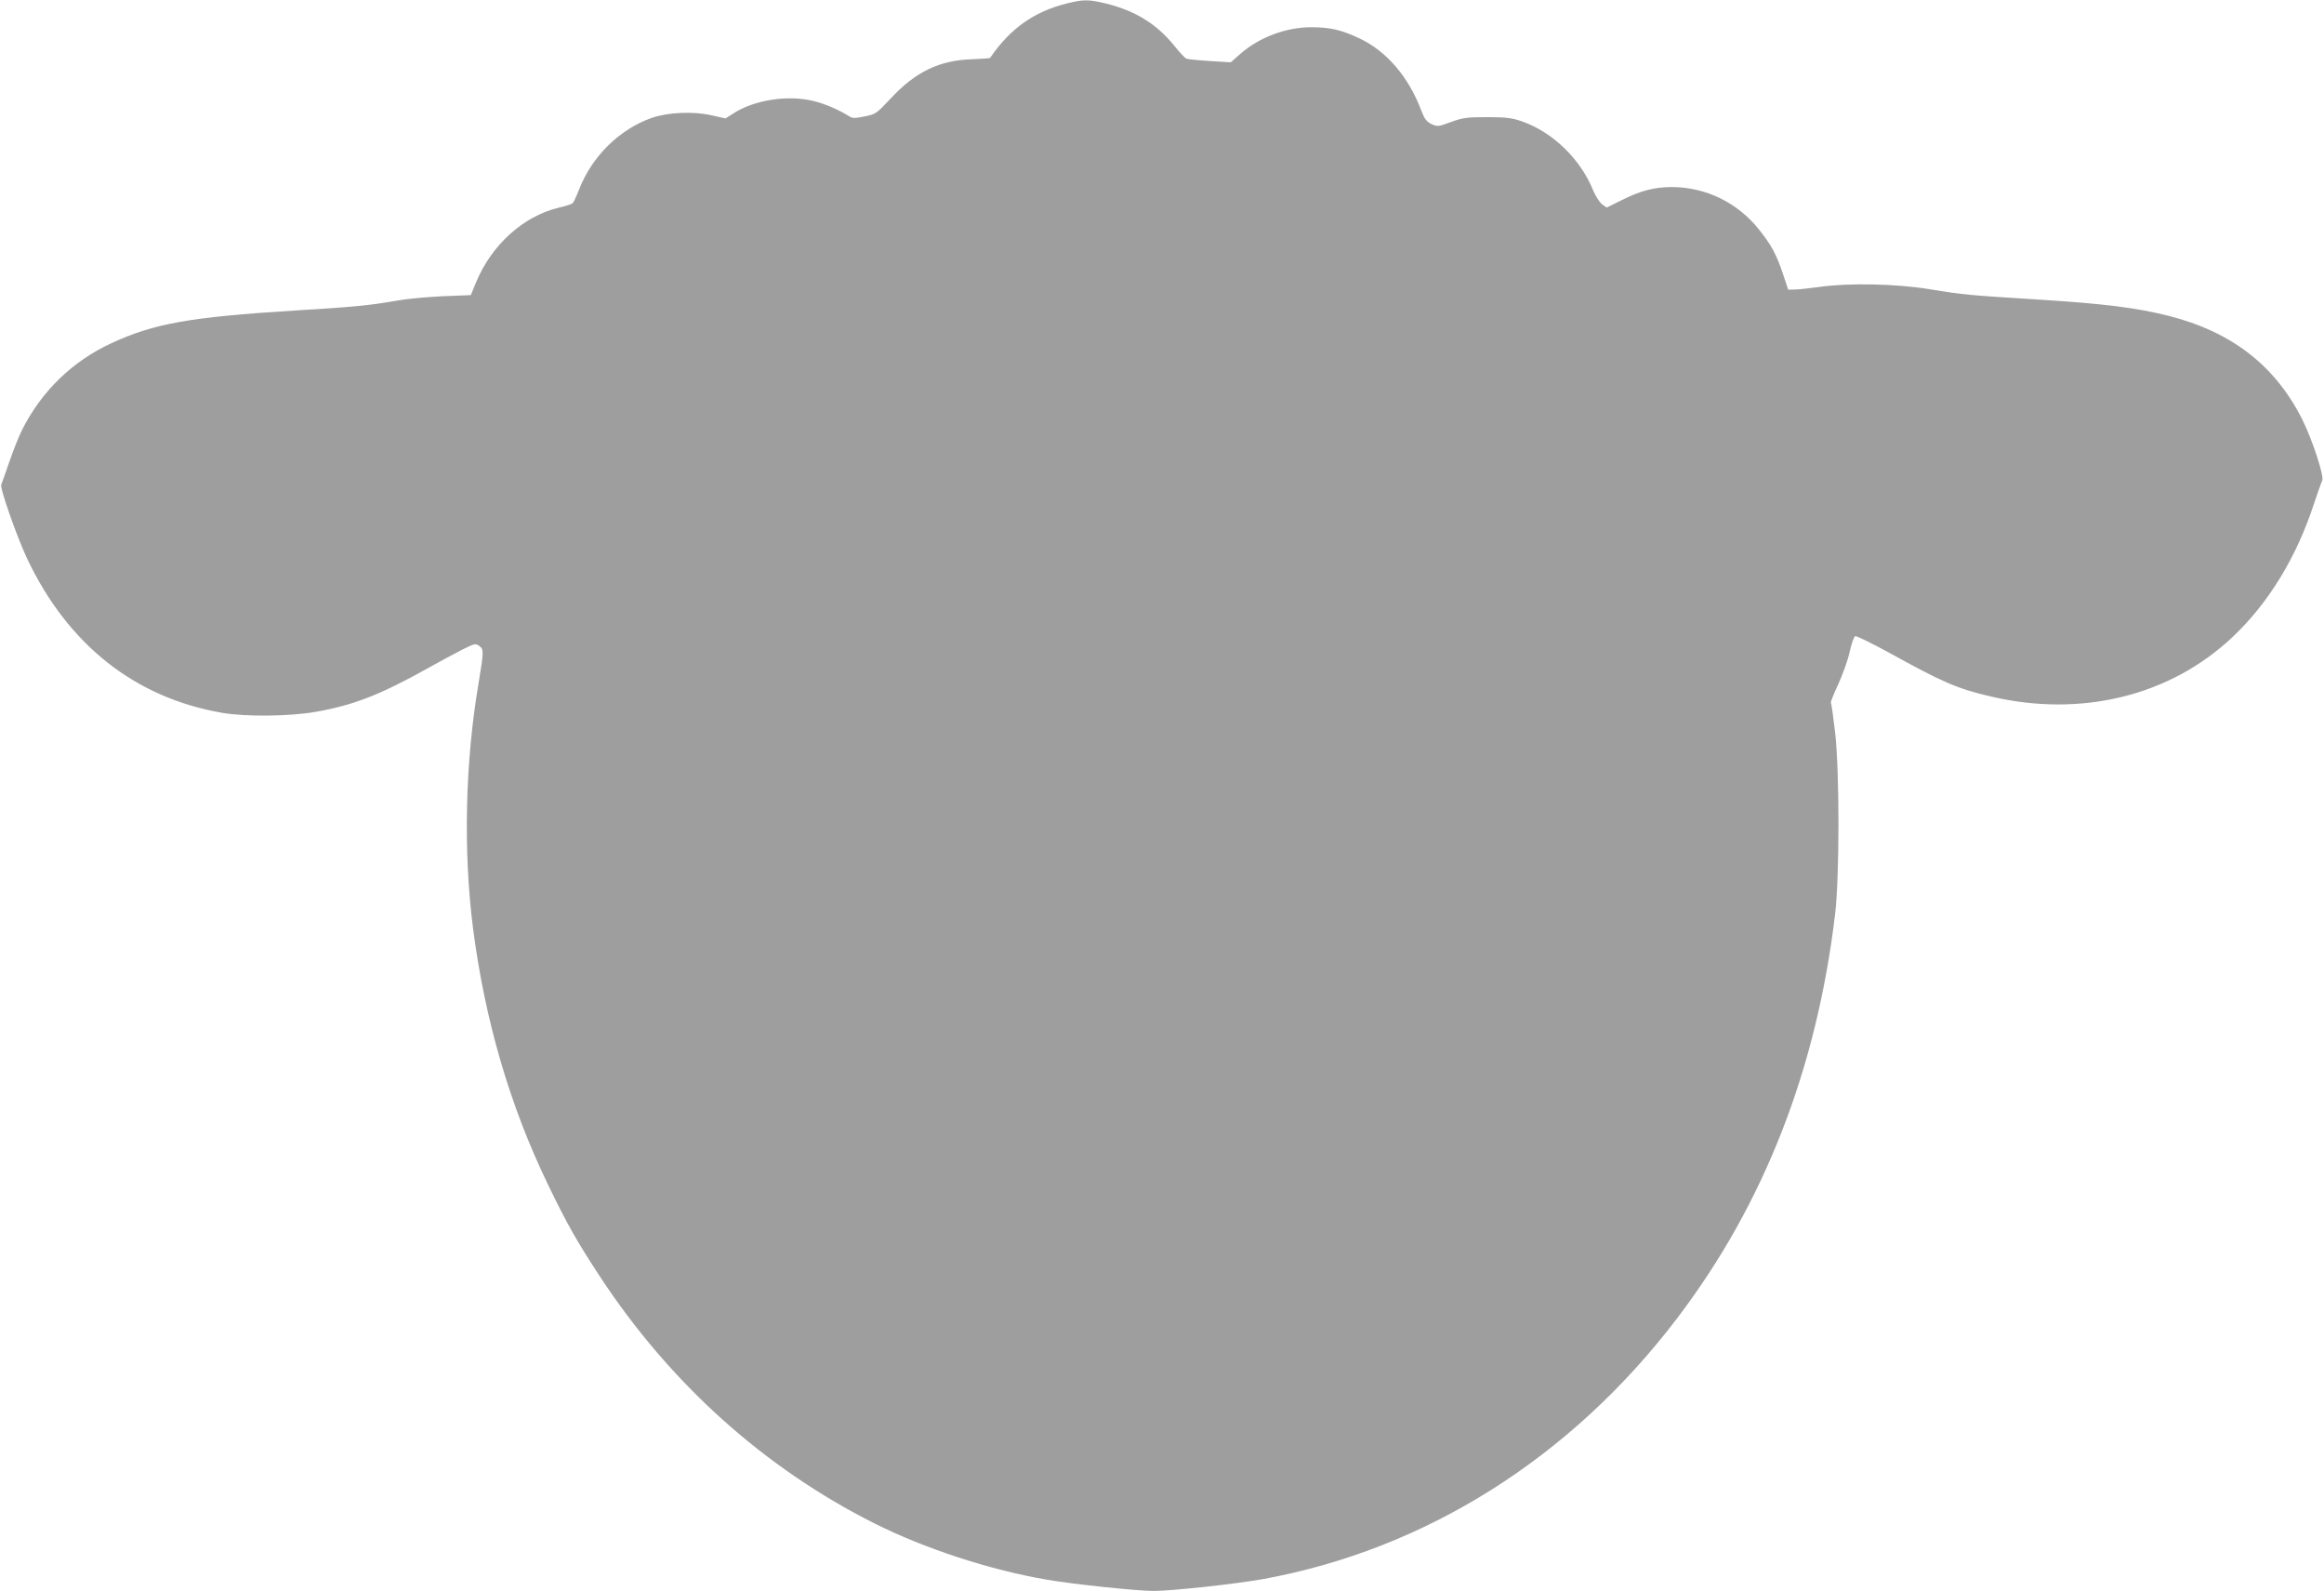 <?xml version="1.0" standalone="no"?>
<!DOCTYPE svg PUBLIC "-//W3C//DTD SVG 20010904//EN"
 "http://www.w3.org/TR/2001/REC-SVG-20010904/DTD/svg10.dtd">
<svg version="1.0" xmlns="http://www.w3.org/2000/svg"
 width="1280pt" height="876pt" viewBox="0 0 1280 876"
 preserveAspectRatio="xMidYMid meet">
<g transform="translate(0,876) scale(0.1,-0.1)"
fill="#9e9e9e" stroke="none">
<path d="M5872 8740 c-178 -45 -309 -138 -419 -299 -2 -2 -44 -5 -95 -7 -184
-5 -316 -69 -455 -219 -75 -80 -80 -84 -141 -96 -53 -11 -67 -11 -85 1 -61 38
-139 71 -206 86 -138 31 -315 3 -426 -67 l-49 -31 -77 17 c-100 23 -238 17
-329 -14 -177 -62 -329 -211 -400 -393 -15 -38 -31 -73 -36 -77 -5 -5 -40 -16
-79 -25 -195 -48 -369 -206 -454 -413 l-28 -68 -154 -6 c-85 -4 -195 -14 -245
-23 -155 -27 -238 -36 -574 -56 -574 -36 -772 -71 -1007 -180 -214 -99 -383
-263 -490 -474 -19 -37 -51 -119 -72 -180 -21 -62 -41 -117 -44 -124 -10 -15
84 -283 142 -407 225 -475 594 -767 1075 -850 130 -22 366 -20 512 5 208 36
358 94 619 240 66 37 152 83 191 103 66 33 73 35 93 21 26 -19 26 -29 -3 -205
-74 -434 -85 -924 -31 -1348 65 -505 202 -976 411 -1409 104 -216 161 -317
289 -512 387 -588 904 -1053 1511 -1358 277 -139 640 -258 956 -311 138 -24
492 -61 581 -61 102 0 450 38 602 65 897 163 1701 670 2285 1440 476 627 765
1366 867 2219 25 207 25 792 0 1006 -10 85 -20 157 -23 161 -2 4 16 49 40 100
24 52 53 132 63 178 10 46 24 86 31 88 6 3 90 -38 185 -90 299 -165 377 -199
562 -242 499 -117 988 3 1332 328 199 188 353 441 449 737 19 58 39 113 44
123 13 22 -54 226 -111 340 -149 295 -388 480 -735 568 -174 44 -357 67 -709
89 -398 25 -414 26 -610 58 -186 30 -444 35 -605 12 -52 -7 -112 -14 -133 -14
l-38 -1 -30 90 c-35 104 -63 156 -130 240 -118 149 -294 235 -481 235 -96 0
-173 -20 -276 -72 l-83 -41 -26 19 c-13 10 -35 44 -48 75 -70 174 -224 322
-393 381 -56 19 -87 23 -192 23 -111 0 -133 -3 -199 -27 -70 -26 -74 -26 -107
-11 -27 13 -38 28 -55 72 -69 185 -190 328 -340 399 -99 47 -162 62 -267 62
-139 0 -286 -55 -391 -147 l-52 -46 -116 7 c-63 4 -122 10 -129 13 -7 3 -38
35 -67 72 -97 120 -217 193 -377 232 -97 23 -122 23 -218 -1z"/>
</g>
</svg>
